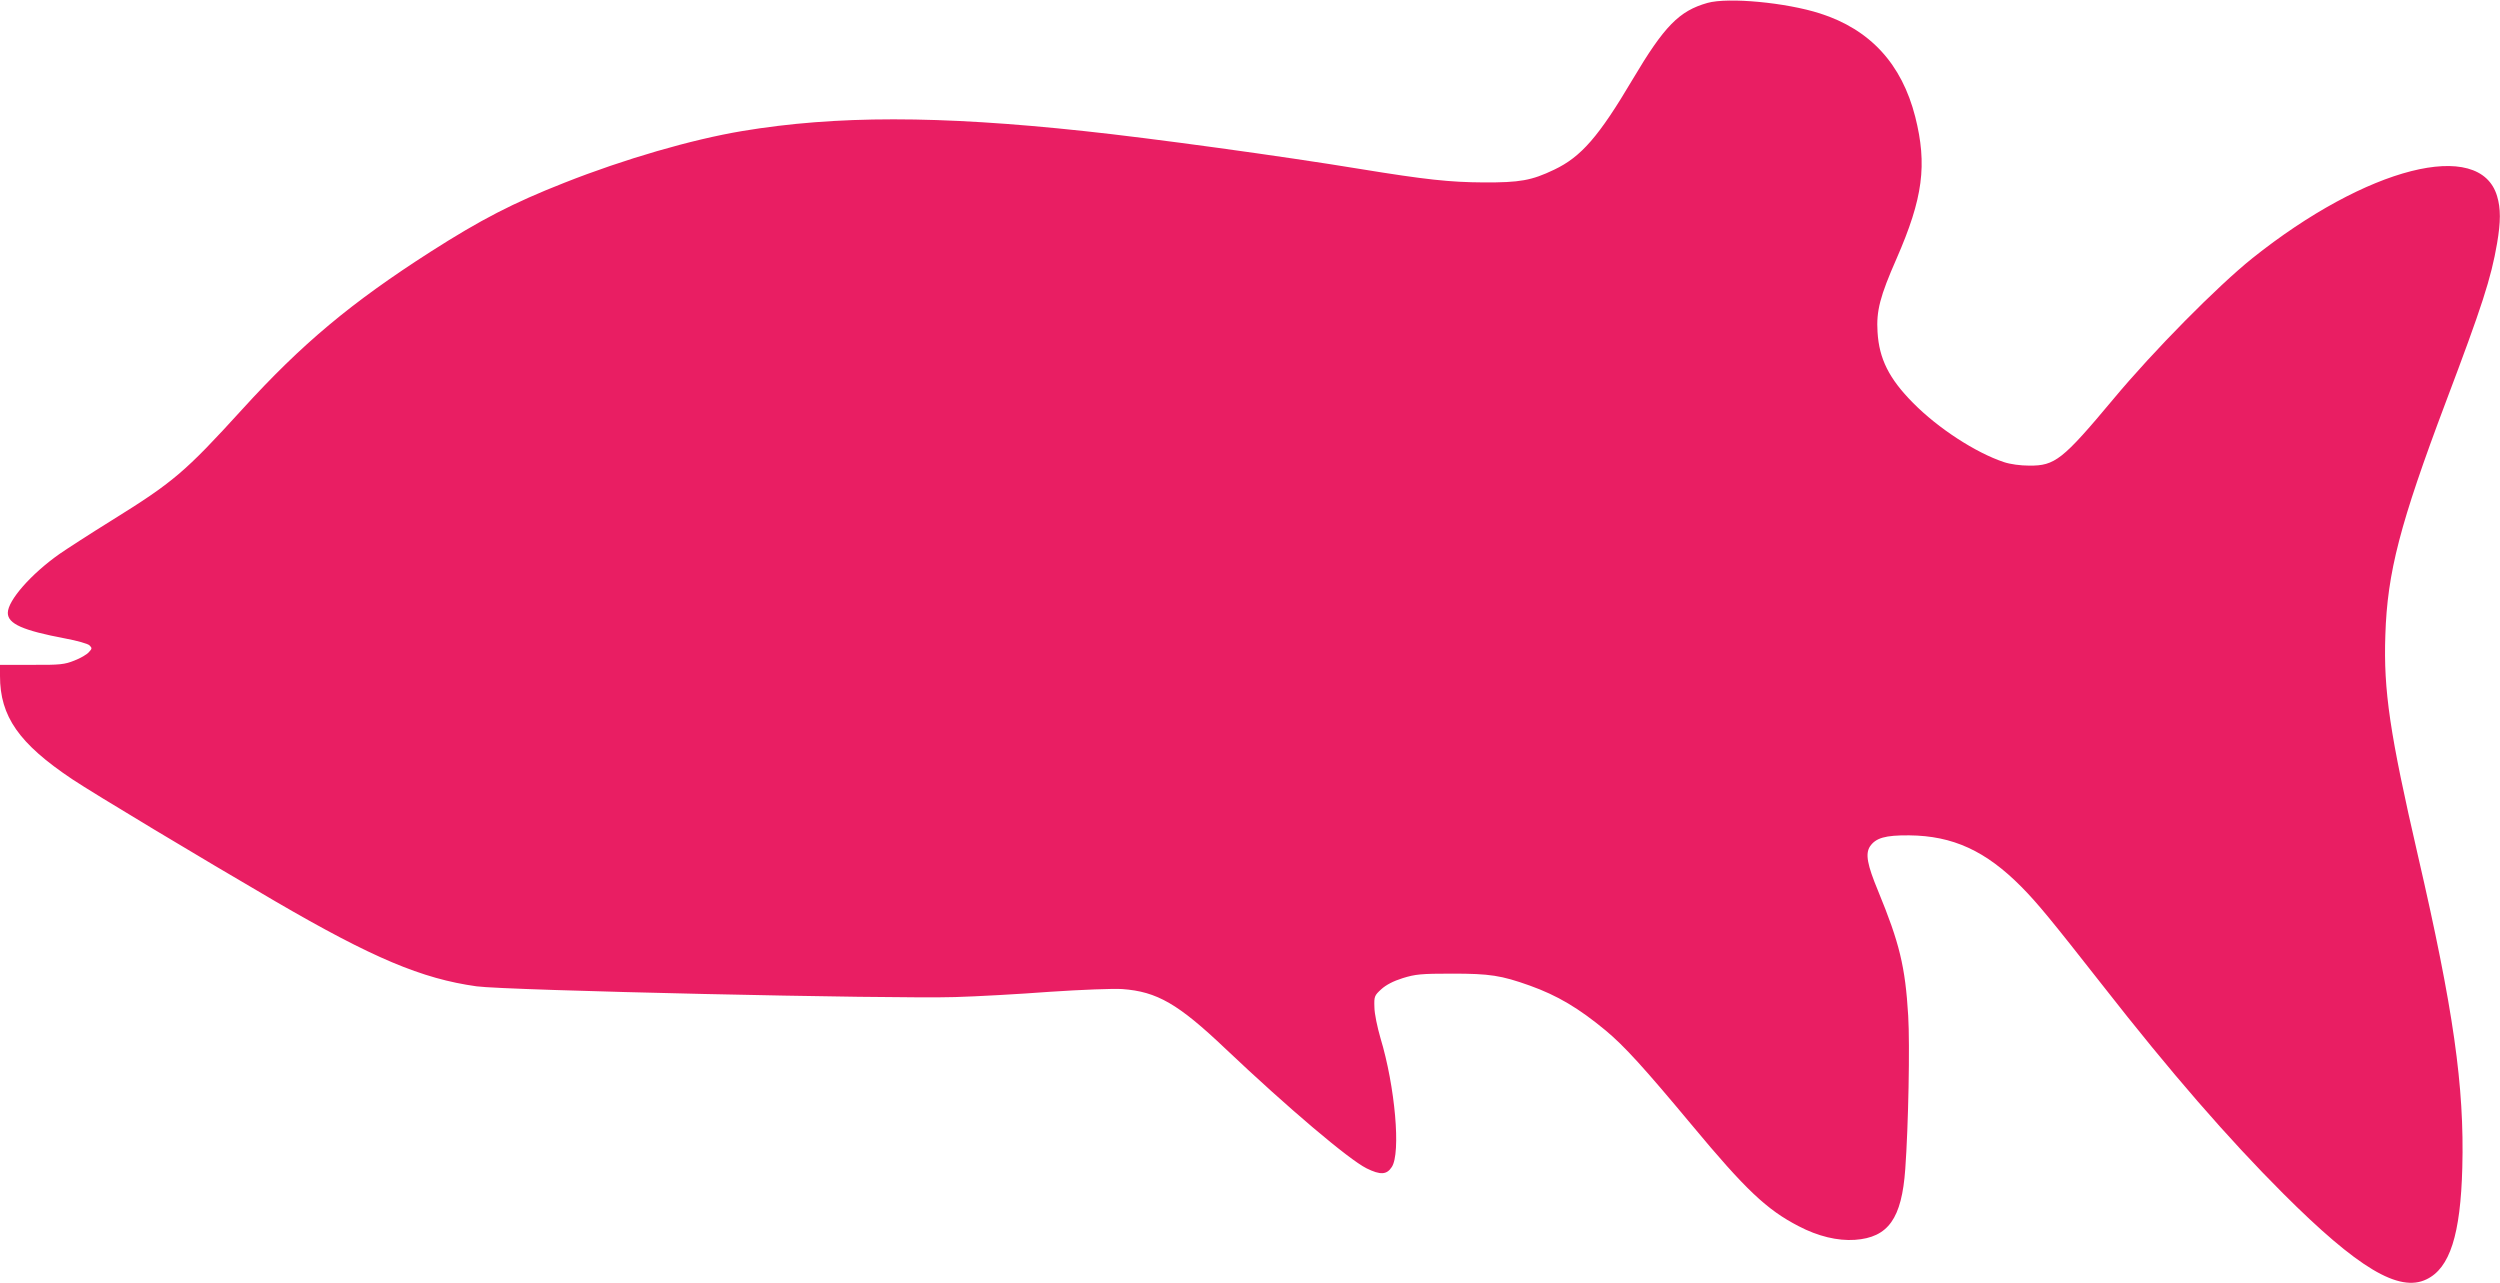 <?xml version="1.0" standalone="no"?>
<!DOCTYPE svg PUBLIC "-//W3C//DTD SVG 20010904//EN"
 "http://www.w3.org/TR/2001/REC-SVG-20010904/DTD/svg10.dtd">
<svg version="1.0" xmlns="http://www.w3.org/2000/svg"
 width="1280pt" height="657pt" viewBox="0 0 1280 657"
 preserveAspectRatio="xMidYMid meet">
<g transform="translate(0,657) scale(0.1,-0.1)"
fill="#e91e63" stroke="none">
<path d="M8742 6555 c-145 -41 -221 -119 -382 -390 -174 -294 -264 -398 -403
-464 -115 -55 -175 -66 -362 -65 -171 1 -295 14 -632 69 -394 65 -1073 158
-1413 194 -745 80 -1272 80 -1750 0 -257 -43 -603 -143 -911 -265 -262 -103
-428 -189 -683 -352 -409 -262 -660 -472 -965 -807 -294 -323 -353 -373 -670
-570 -108 -67 -227 -144 -266 -171 -145 -102 -265 -238 -265 -302 0 -56 77
-90 294 -131 60 -11 116 -27 124 -35 14 -14 14 -17 -3 -35 -10 -12 -43 -31
-74 -43 -50 -20 -73 -23 -218 -22 l-163 0 0 -57 c0 -207 97 -346 369 -528 114
-76 657 -402 1041 -626 498 -290 750 -396 1030 -435 150 -21 2131 -65 2450
-55 107 3 326 15 485 27 165 11 325 17 371 14 178 -13 286 -75 530 -307 319
-302 629 -565 721 -611 71 -35 103 -33 129 7 47 71 17 412 -58 660 -16 55 -31
126 -31 158 -2 55 0 60 35 92 24 22 62 42 110 57 65 20 93 23 253 23 193 0
251 -9 397 -61 142 -51 250 -115 389 -230 96 -80 196 -190 441 -484 275 -331
384 -434 547 -518 99 -52 200 -76 288 -70 171 12 240 109 258 363 16 221 24
636 15 784 -15 253 -45 374 -154 639 -56 135 -66 190 -42 228 30 44 78 58 201
57 223 -2 392 -79 575 -264 82 -83 151 -167 417 -506 347 -444 641 -782 922
-1063 383 -383 594 -509 735 -440 119 57 174 228 183 572 11 415 -45 809 -228
1601 -143 620 -176 841 -166 1126 10 320 75 570 309 1191 187 495 232 634 263
814 19 111 19 179 0 242 -88 297 -667 150 -1254 -319 -178 -143 -504 -472
-712 -722 -259 -310 -298 -340 -429 -339 -45 0 -97 7 -130 18 -144 48 -337
173 -465 303 -123 124 -174 226 -182 363 -7 108 13 184 97 375 136 311 158
481 96 727 -69 271 -231 447 -487 529 -174 56 -471 84 -577 54z"/>
</g>
</svg>
